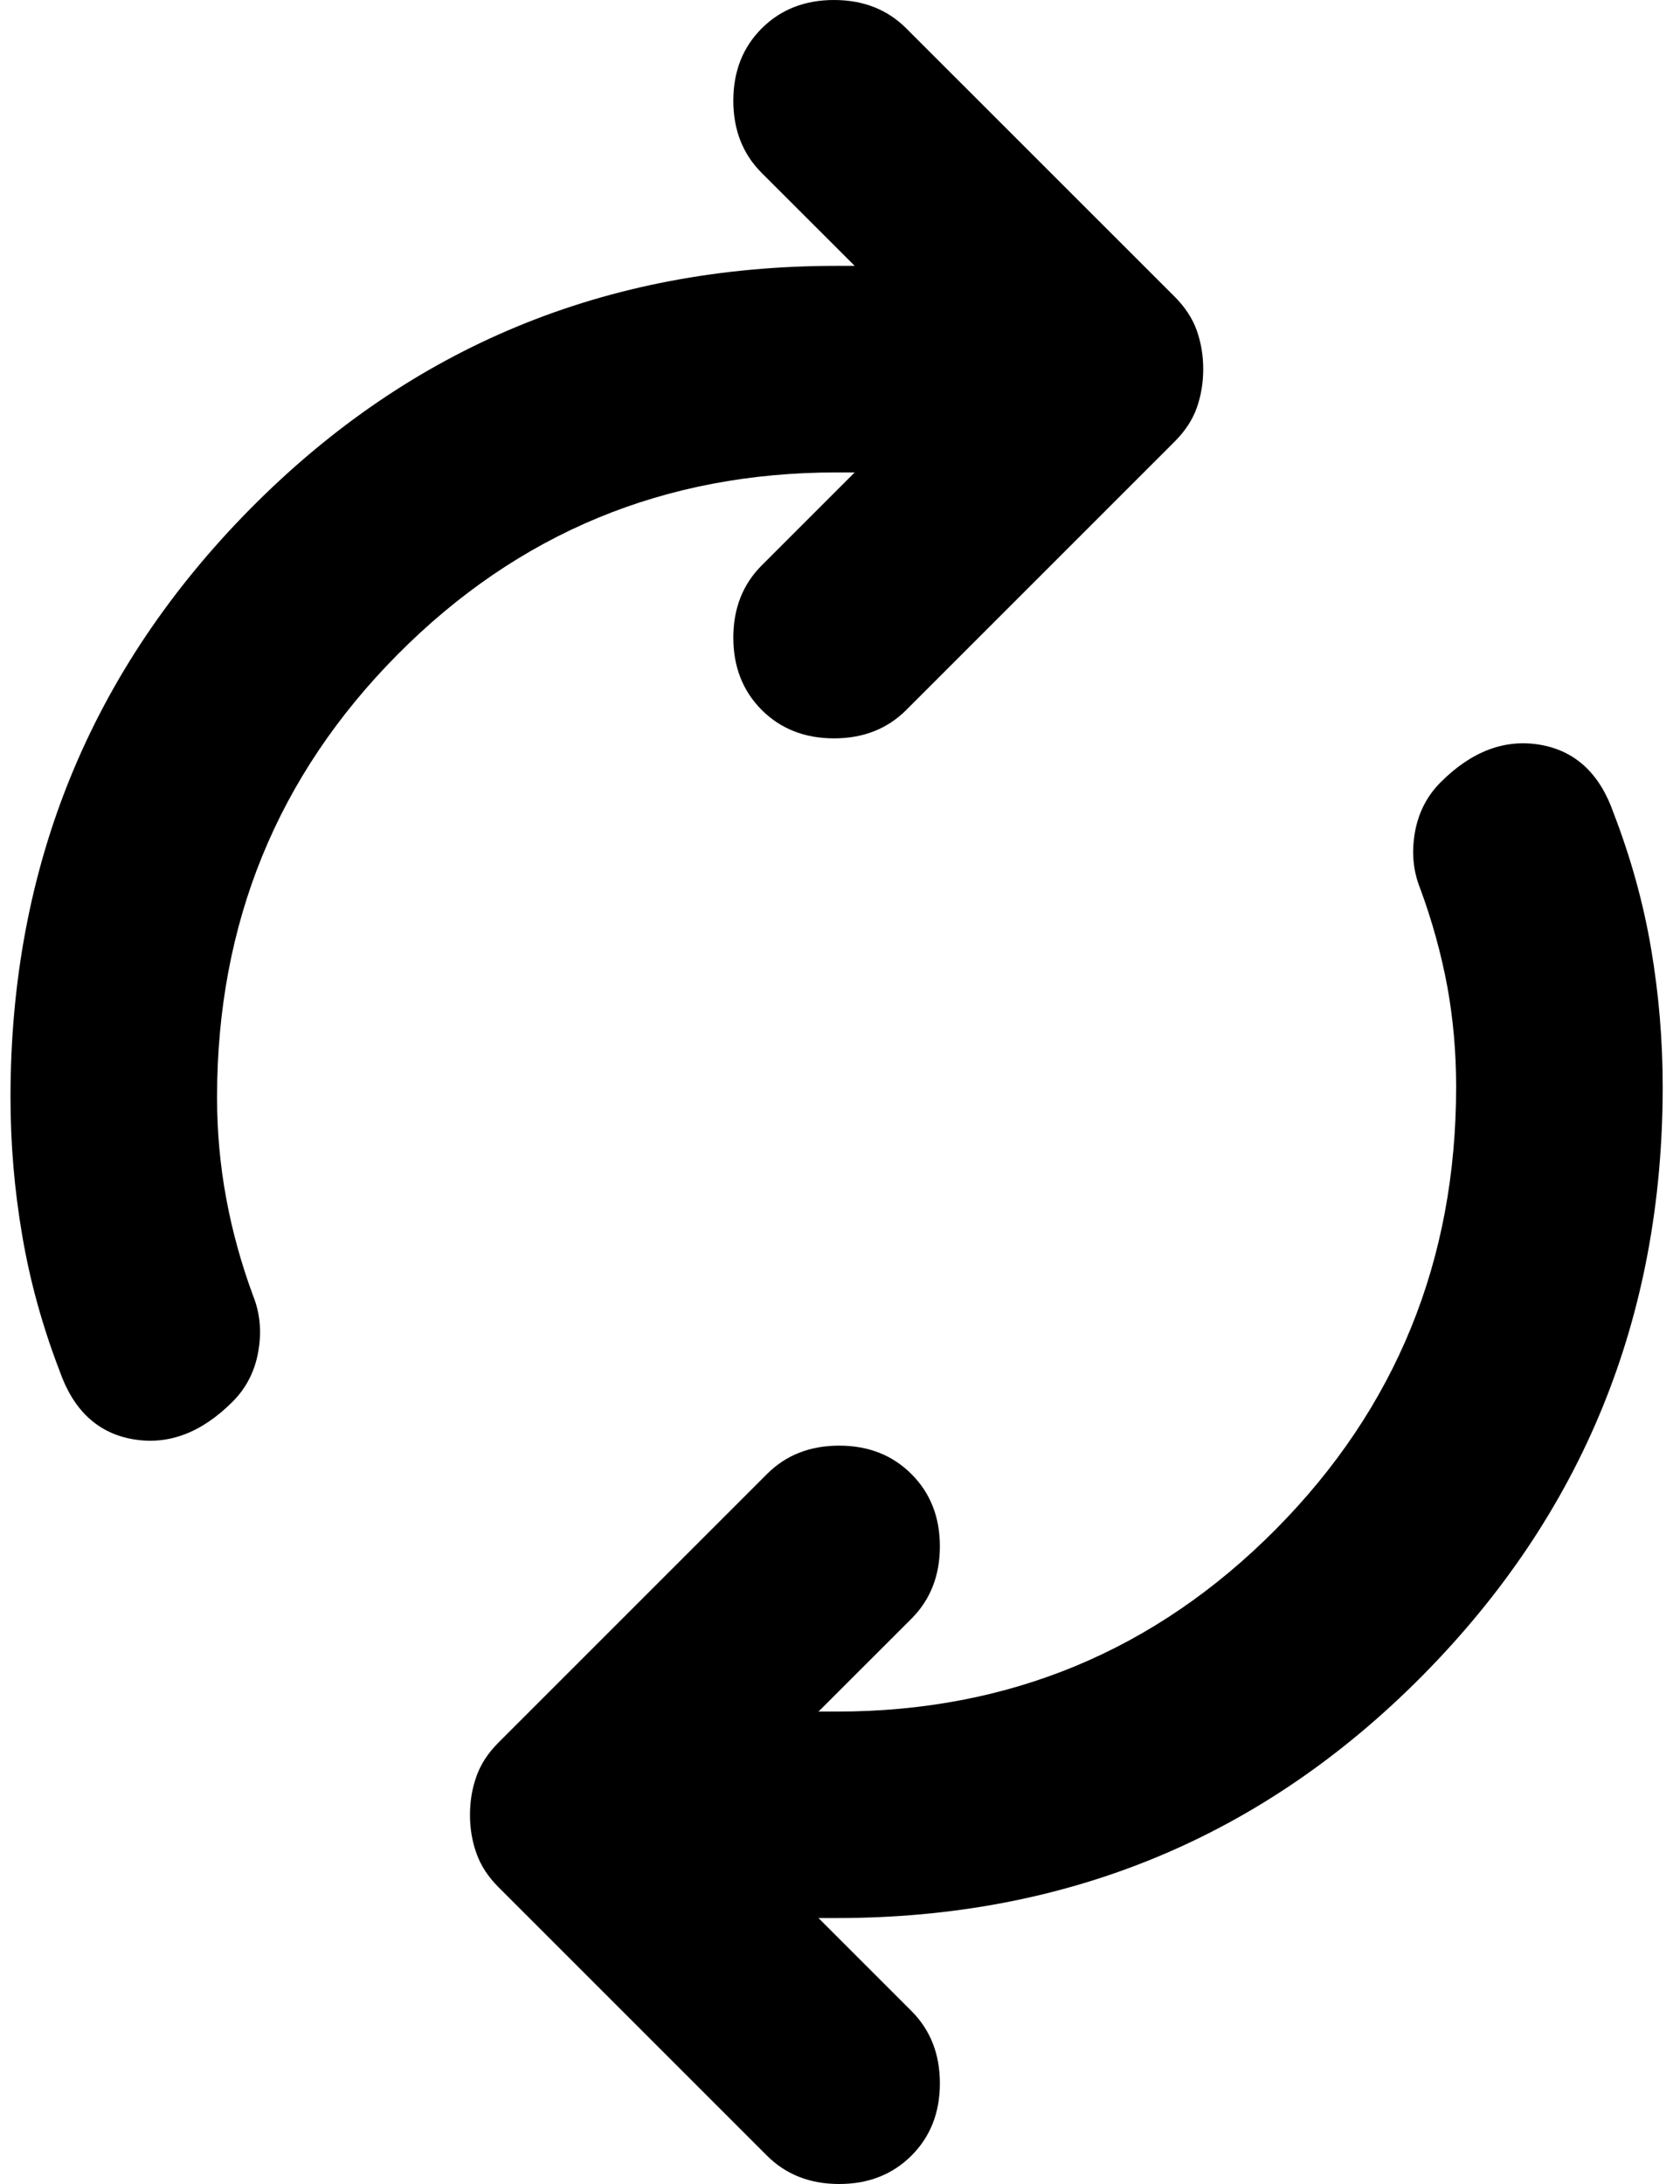 <svg width="20" height="26" viewBox="0 0 20 26" fill="none" xmlns="http://www.w3.org/2000/svg">
<path d="M0.709 16.319C0.504 15.786 0.356 15.248 0.264 14.705C0.171 14.162 0.125 13.615 0.125 13.062C0.125 10.316 1.078 7.98 2.983 6.054C4.889 4.128 7.214 3.165 9.96 3.165H10.175L9.068 2.059C8.843 1.834 8.73 1.547 8.73 1.199C8.73 0.85 8.843 0.563 9.068 0.338C9.294 0.113 9.58 0 9.929 0C10.277 0 10.564 0.113 10.789 0.338L13.986 3.534C14.108 3.657 14.196 3.79 14.247 3.934C14.298 4.077 14.324 4.231 14.324 4.395C14.324 4.559 14.298 4.712 14.247 4.856C14.196 4.999 14.108 5.132 13.986 5.255L10.789 8.452C10.564 8.677 10.277 8.79 9.929 8.79C9.58 8.79 9.294 8.677 9.068 8.452C8.843 8.226 8.73 7.939 8.73 7.591C8.73 7.243 8.843 6.956 9.068 6.731L10.175 5.624H9.96C7.911 5.624 6.169 6.346 4.735 7.79C3.301 9.235 2.584 10.992 2.584 13.062C2.584 13.471 2.62 13.871 2.692 14.26C2.763 14.649 2.87 15.039 3.014 15.428C3.096 15.633 3.116 15.853 3.075 16.088C3.034 16.324 2.932 16.524 2.768 16.688C2.399 17.057 2.005 17.206 1.585 17.134C1.165 17.062 0.873 16.79 0.709 16.319ZM9.13 25.662L5.934 22.466C5.811 22.343 5.724 22.21 5.673 22.066C5.621 21.923 5.595 21.769 5.595 21.605C5.595 21.441 5.621 21.288 5.673 21.144C5.724 21.001 5.811 20.868 5.934 20.745L9.13 17.549C9.355 17.323 9.642 17.21 9.99 17.21C10.339 17.21 10.625 17.323 10.851 17.549C11.076 17.774 11.189 18.061 11.189 18.409C11.189 18.757 11.076 19.044 10.851 19.27L9.744 20.376H9.96C12.008 20.376 13.75 19.654 15.184 18.21C16.618 16.765 17.335 15.008 17.335 12.938C17.335 12.529 17.3 12.129 17.229 11.74C17.156 11.351 17.049 10.961 16.905 10.572C16.823 10.367 16.803 10.147 16.844 9.911C16.885 9.676 16.987 9.476 17.151 9.312C17.52 8.943 17.914 8.795 18.334 8.866C18.754 8.938 19.046 9.21 19.21 9.681C19.415 10.214 19.564 10.751 19.656 11.294C19.748 11.837 19.794 12.385 19.794 12.938C19.794 15.684 18.841 18.02 16.936 19.946C15.03 21.872 12.705 22.834 9.96 22.834H9.744L10.851 23.941C11.076 24.166 11.189 24.453 11.189 24.801C11.189 25.15 11.076 25.437 10.851 25.662C10.625 25.887 10.339 26 9.99 26C9.642 26 9.355 25.887 9.13 25.662Z" fill="black"/>
</svg>
